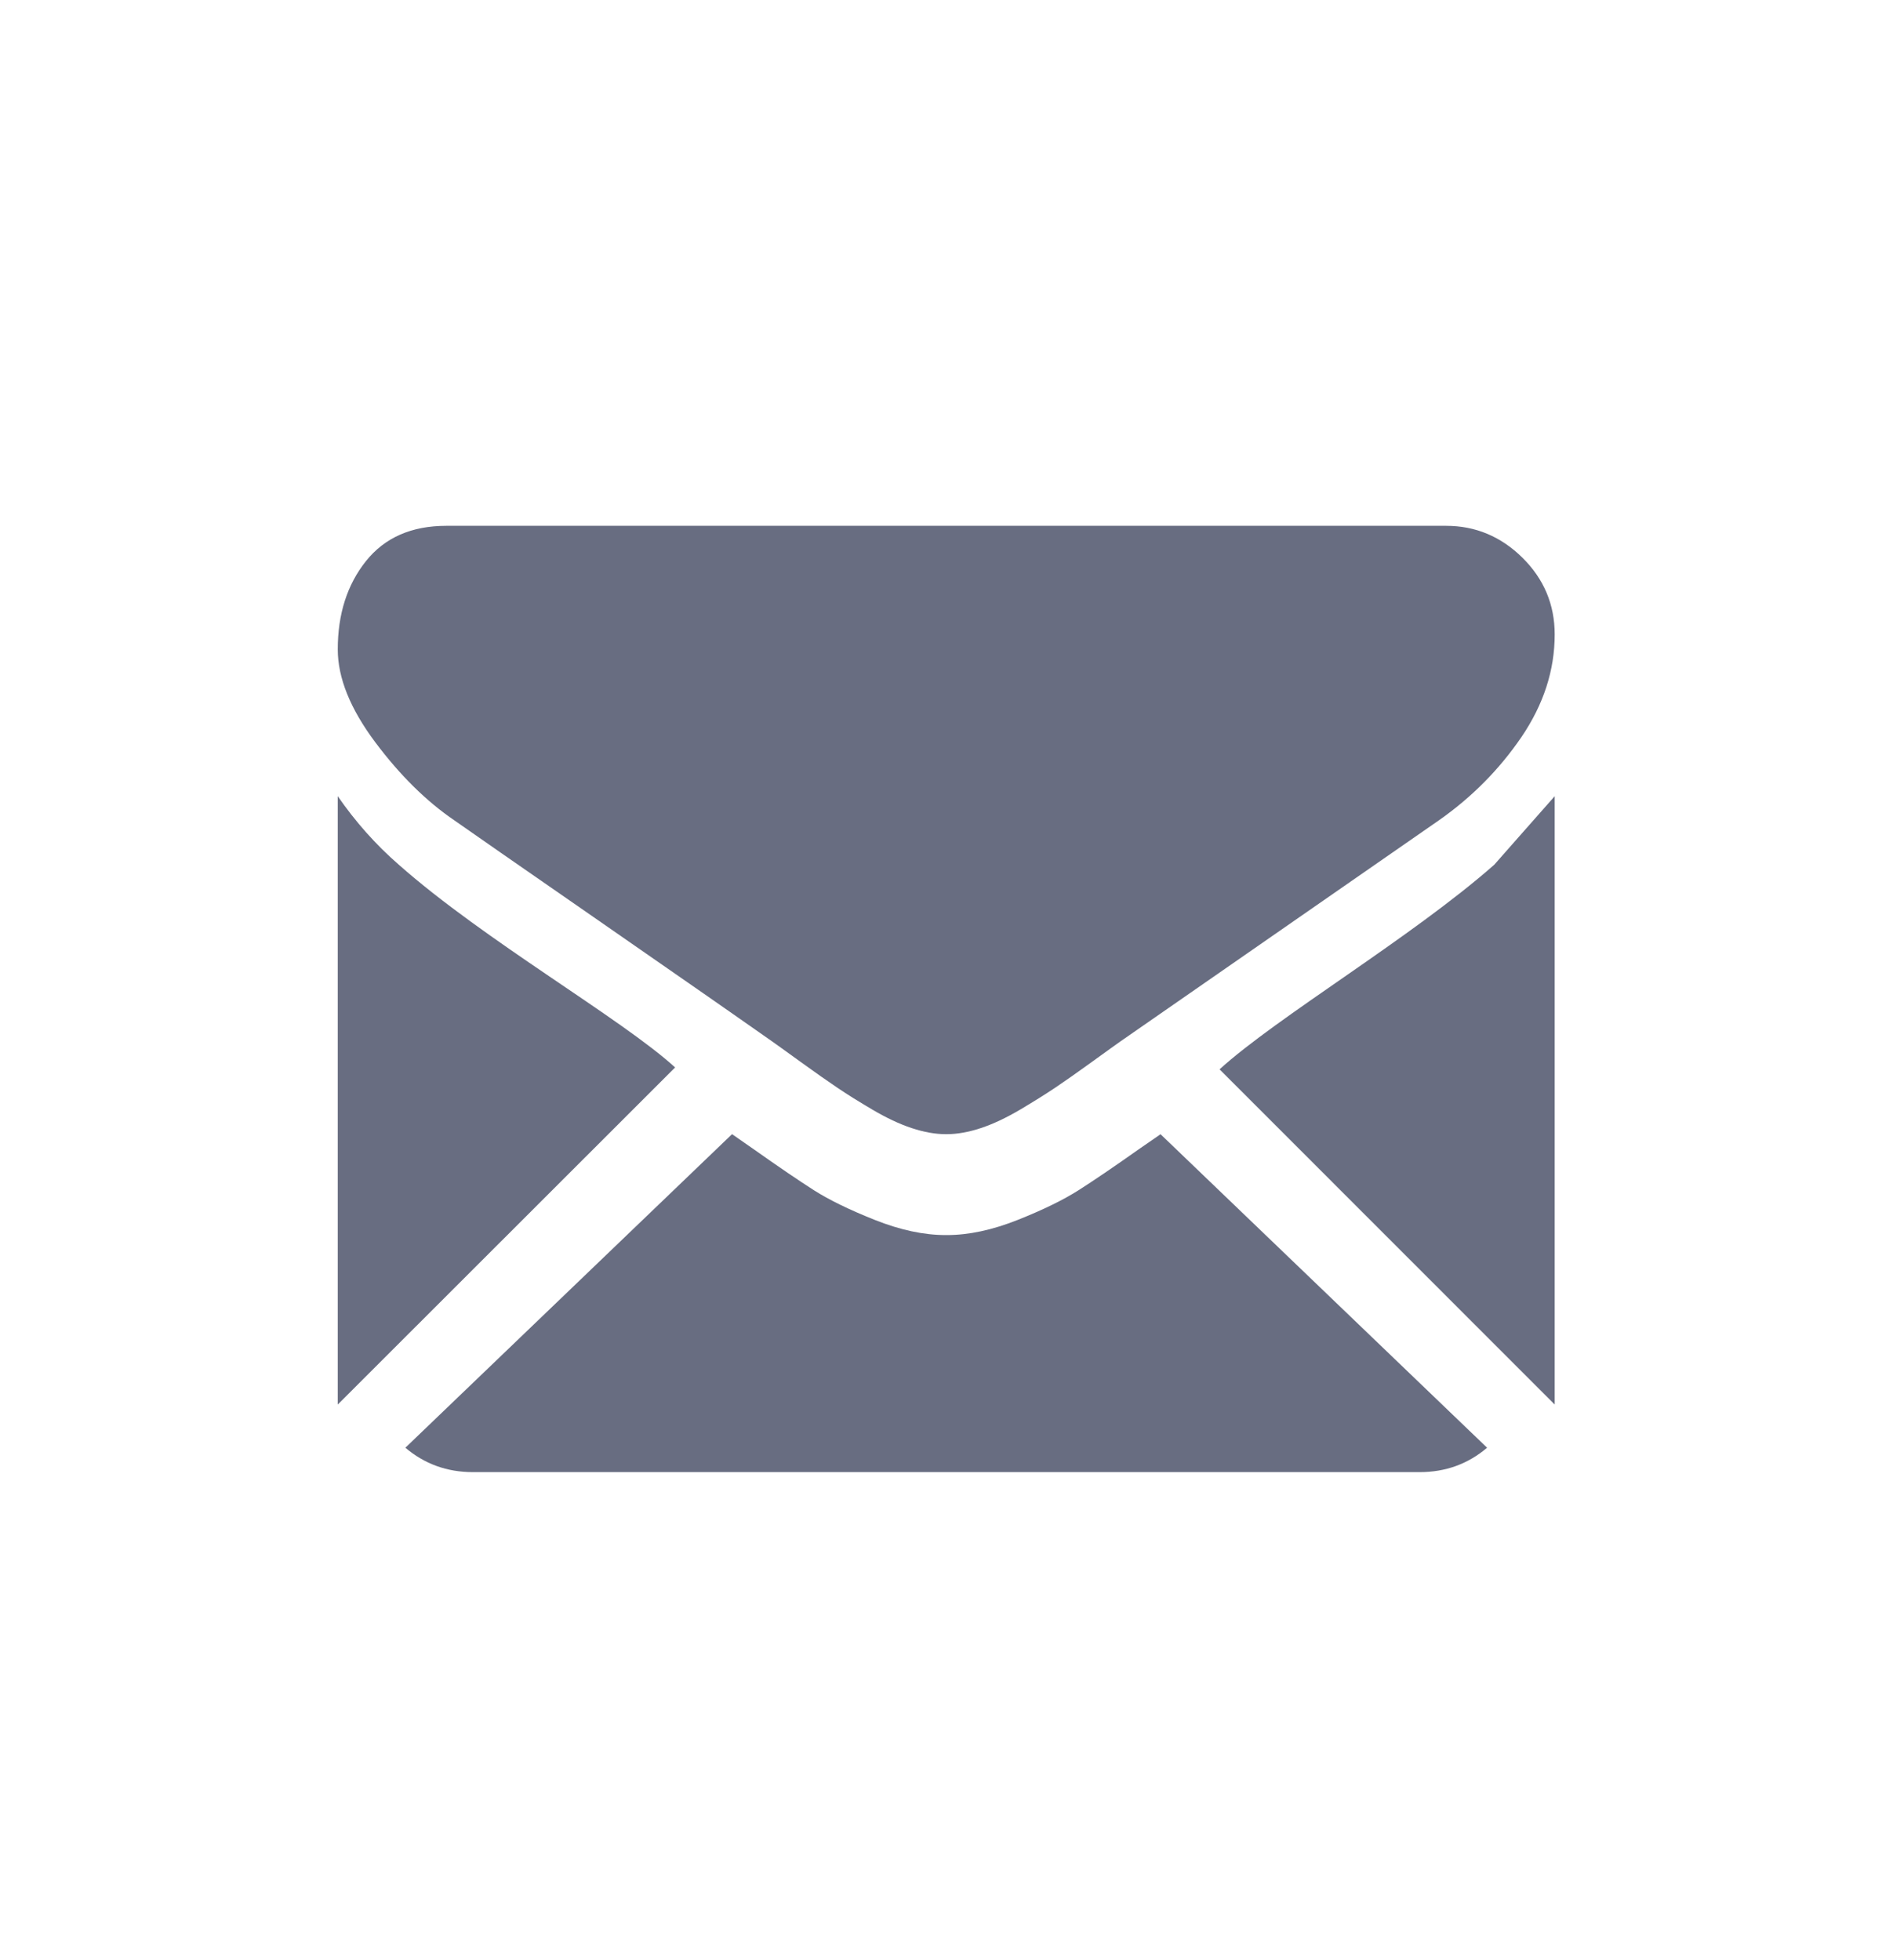 <svg width="28" height="29" viewBox="0 0 28 29" fill="none" xmlns="http://www.w3.org/2000/svg">
<path d="M21.996 21.418L17.166 16.78C17.05 16.86 16.938 16.938 16.832 17.011C16.47 17.267 16.177 17.466 15.951 17.61C15.726 17.753 15.427 17.899 15.053 18.048C14.678 18.197 14.329 18.272 14.006 18.272H13.996H13.987C13.663 18.272 13.315 18.197 12.94 18.048C12.566 17.899 12.266 17.753 12.041 17.61C11.816 17.466 11.523 17.267 11.161 17.011C11.06 16.94 10.948 16.863 10.828 16.779L5.996 21.418C6.279 21.658 6.611 21.779 6.994 21.779H20.999C21.382 21.779 21.714 21.658 21.996 21.418Z" fill="#686D81"/>
<path d="M5.899 12.793C5.56 12.498 5.259 12.16 4.996 11.779V20.779L9.986 15.792C9.186 15.063 7.165 13.914 5.899 12.793Z" fill="#686D81"/>
<path d="M22.102 12.793C20.884 13.867 18.892 15.044 18.039 15.82L22.996 20.779V11.779" fill="#686D81"/>
<path d="M21.389 7.779H6.603C6.088 7.779 5.691 7.953 5.413 8.301C5.135 8.65 4.996 9.085 4.996 9.607C4.996 10.029 5.181 10.486 5.549 10.979C5.917 11.471 6.309 11.857 6.724 12.139C6.952 12.299 7.638 12.777 8.783 13.57C9.401 13.998 9.939 14.372 10.401 14.694C10.795 14.968 11.134 15.206 11.415 15.403C11.447 15.426 11.498 15.462 11.565 15.51C11.637 15.562 11.729 15.628 11.842 15.71C12.059 15.867 12.24 15.994 12.384 16.091C12.528 16.189 12.702 16.297 12.907 16.418C13.111 16.538 13.303 16.629 13.484 16.689C13.665 16.749 13.832 16.779 13.986 16.779H13.996H14.007C14.16 16.779 14.328 16.749 14.509 16.689C14.69 16.629 14.882 16.538 15.086 16.418C15.29 16.297 15.464 16.188 15.609 16.091C15.753 15.994 15.934 15.867 16.151 15.71C16.264 15.628 16.356 15.562 16.428 15.51C16.495 15.462 16.546 15.426 16.578 15.403C16.797 15.251 17.137 15.014 17.595 14.697C18.427 14.118 19.654 13.267 21.279 12.139C21.768 11.797 22.176 11.385 22.505 10.903C22.832 10.421 22.996 9.916 22.996 9.386C22.996 8.944 22.837 8.566 22.519 8.251C22.201 7.937 21.824 7.779 21.389 7.779Z" fill="#686D81"/>
</svg>
